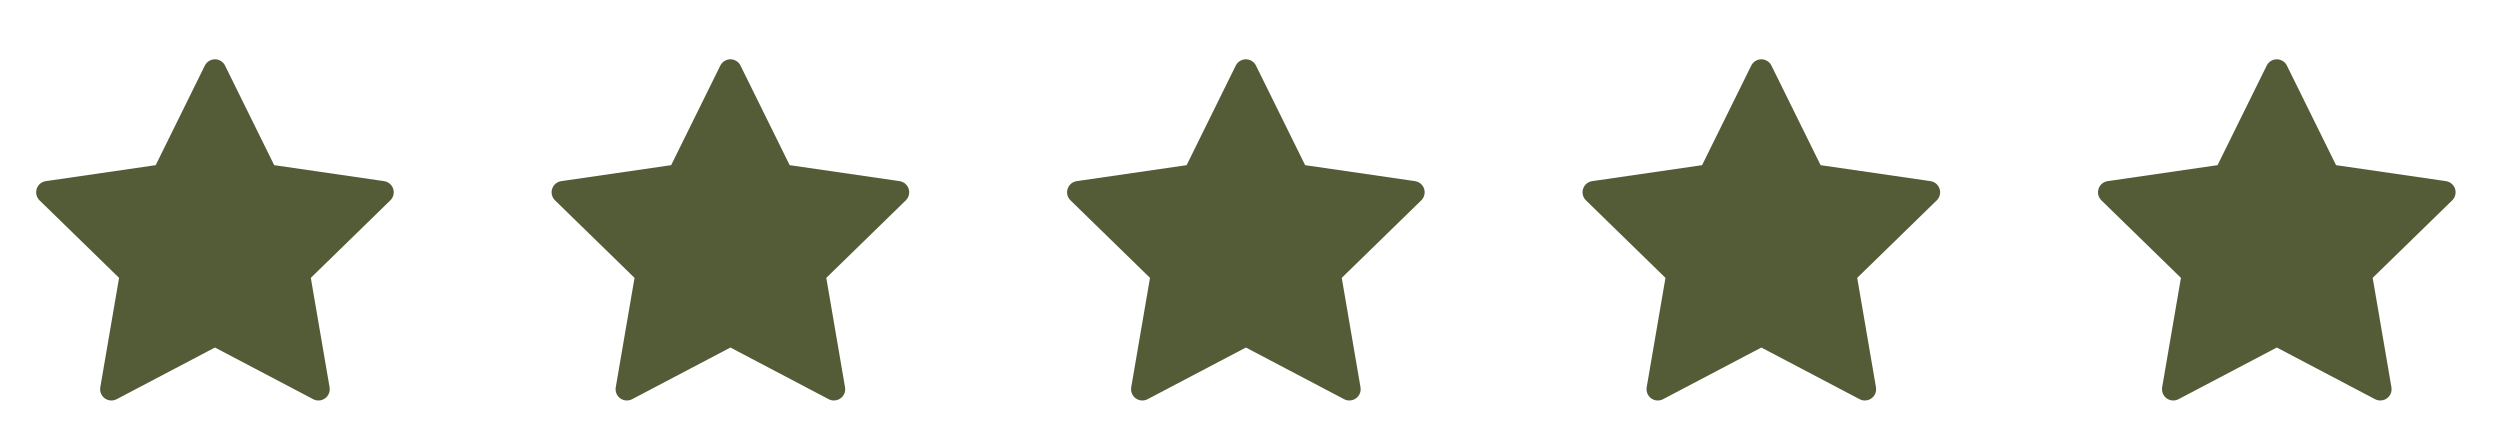 <svg width="97" height="17" viewBox="0 0 97 17" fill="none" xmlns="http://www.w3.org/2000/svg">
<path d="M8.34 2.738L10.348 6.808L14.84 7.461L11.59 10.629L12.357 15.102L8.34 12.99L4.323 15.102L5.09 10.629L1.84 7.461L6.331 6.808L8.34 2.738Z" fill="#545C37"/>
<path d="M12.357 15.539C12.287 15.539 12.217 15.523 12.153 15.489L8.34 13.484L4.526 15.489C4.454 15.527 4.372 15.544 4.291 15.538C4.21 15.532 4.131 15.504 4.065 15.456C3.999 15.408 3.948 15.342 3.917 15.267C3.887 15.191 3.878 15.108 3.891 15.028L4.62 10.781L1.534 7.774C1.476 7.717 1.435 7.645 1.415 7.566C1.396 7.486 1.399 7.403 1.424 7.326C1.449 7.248 1.495 7.179 1.558 7.126C1.62 7.074 1.696 7.04 1.777 7.028L6.041 6.408L7.947 2.545C7.984 2.471 8.04 2.41 8.109 2.367C8.178 2.324 8.258 2.301 8.34 2.301C8.421 2.301 8.501 2.324 8.571 2.367C8.64 2.41 8.696 2.471 8.732 2.545L10.639 6.408L14.903 7.028C14.983 7.04 15.059 7.074 15.122 7.126C15.184 7.179 15.23 7.248 15.256 7.326C15.281 7.403 15.284 7.486 15.264 7.566C15.245 7.645 15.204 7.717 15.145 7.774L12.06 10.781L12.788 15.028C12.799 15.091 12.796 15.155 12.779 15.217C12.762 15.278 12.732 15.335 12.691 15.384C12.65 15.433 12.599 15.472 12.541 15.499C12.484 15.525 12.421 15.539 12.357 15.539ZM8.34 12.553C8.41 12.553 8.48 12.569 8.543 12.603L11.776 14.302L11.159 10.703C11.147 10.633 11.152 10.561 11.174 10.493C11.196 10.426 11.234 10.365 11.284 10.315L13.899 7.766L10.286 7.241C10.215 7.231 10.149 7.204 10.091 7.162C10.034 7.12 9.987 7.065 9.956 7.002L8.34 3.727L6.724 7.002C6.692 7.065 6.646 7.12 6.588 7.162C6.531 7.204 6.464 7.231 6.394 7.241L2.78 7.766L5.395 10.315C5.446 10.365 5.484 10.426 5.506 10.493C5.528 10.561 5.533 10.633 5.521 10.703L4.904 14.302L8.136 12.603C8.199 12.57 8.269 12.553 8.34 12.553Z" fill="#545C37"/>
<path d="M28.34 2.738L30.348 6.808L34.84 7.461L31.59 10.629L32.357 15.102L28.34 12.99L24.323 15.102L25.09 10.629L21.84 7.461L26.331 6.808L28.34 2.738Z" fill="#545C37"/>
<path d="M32.357 15.539C32.287 15.539 32.217 15.523 32.153 15.489L28.34 13.484L24.526 15.489C24.454 15.527 24.372 15.544 24.291 15.538C24.21 15.532 24.131 15.504 24.065 15.456C23.999 15.408 23.948 15.342 23.917 15.267C23.887 15.191 23.878 15.108 23.891 15.028L24.62 10.781L21.535 7.774C21.476 7.717 21.435 7.645 21.415 7.566C21.395 7.486 21.398 7.403 21.424 7.326C21.449 7.248 21.495 7.179 21.558 7.126C21.62 7.074 21.696 7.04 21.777 7.028L26.041 6.408L27.948 2.545C27.984 2.471 28.04 2.41 28.109 2.367C28.178 2.324 28.258 2.301 28.34 2.301C28.421 2.301 28.501 2.324 28.571 2.367C28.64 2.41 28.696 2.471 28.732 2.545L30.639 6.408L34.903 7.028C34.983 7.04 35.059 7.074 35.122 7.126C35.184 7.179 35.23 7.248 35.256 7.326C35.281 7.403 35.284 7.486 35.264 7.566C35.245 7.645 35.203 7.717 35.145 7.774L32.06 10.781L32.788 15.028C32.799 15.091 32.796 15.155 32.779 15.217C32.763 15.278 32.733 15.335 32.691 15.384C32.65 15.433 32.599 15.472 32.541 15.499C32.484 15.525 32.421 15.539 32.357 15.539ZM28.34 12.553C28.41 12.553 28.48 12.569 28.543 12.603L31.776 14.302L31.159 10.703C31.147 10.633 31.152 10.561 31.174 10.493C31.196 10.426 31.234 10.365 31.284 10.315L33.9 7.766L30.285 7.241C30.215 7.231 30.149 7.204 30.091 7.162C30.034 7.12 29.988 7.065 29.956 7.002L28.34 3.727L26.724 7.002C26.692 7.065 26.646 7.12 26.588 7.162C26.531 7.204 26.464 7.231 26.394 7.241L22.78 7.766L25.395 10.315C25.446 10.365 25.484 10.426 25.506 10.493C25.528 10.561 25.533 10.633 25.521 10.703L24.904 14.302L28.136 12.603C28.199 12.57 28.269 12.553 28.34 12.553Z" fill="#545C37"/>
<path d="M48.34 2.738L50.348 6.808L54.84 7.461L51.59 10.629L52.357 15.102L48.34 12.99L44.323 15.102L45.09 10.629L41.84 7.461L46.331 6.808L48.34 2.738Z" fill="#545C37"/>
<path d="M52.357 15.539C52.287 15.539 52.217 15.523 52.153 15.489L48.34 13.484L44.526 15.489C44.454 15.527 44.373 15.544 44.291 15.538C44.21 15.532 44.132 15.504 44.065 15.456C43.999 15.408 43.948 15.342 43.917 15.267C43.887 15.191 43.878 15.108 43.891 15.028L44.62 10.781L41.535 7.774C41.476 7.717 41.435 7.645 41.415 7.566C41.395 7.486 41.398 7.403 41.424 7.326C41.449 7.248 41.495 7.179 41.558 7.126C41.62 7.074 41.696 7.04 41.777 7.028L46.041 6.408L47.947 2.545C47.984 2.471 48.039 2.41 48.109 2.367C48.178 2.324 48.258 2.301 48.34 2.301C48.421 2.301 48.501 2.324 48.571 2.367C48.64 2.41 48.696 2.471 48.732 2.545L50.639 6.408L54.903 7.028C54.983 7.04 55.059 7.074 55.122 7.126C55.184 7.179 55.23 7.248 55.256 7.326C55.281 7.403 55.284 7.486 55.264 7.566C55.245 7.645 55.203 7.717 55.145 7.774L52.06 10.781L52.788 15.028C52.799 15.091 52.796 15.155 52.779 15.217C52.763 15.278 52.733 15.335 52.691 15.384C52.65 15.433 52.599 15.472 52.541 15.499C52.484 15.525 52.421 15.539 52.357 15.539ZM48.34 12.553C48.41 12.553 48.48 12.569 48.543 12.603L51.776 14.302L51.159 10.703C51.147 10.633 51.152 10.561 51.174 10.493C51.196 10.426 51.234 10.365 51.284 10.315L53.9 7.766L50.285 7.241C50.215 7.231 50.149 7.204 50.091 7.162C50.034 7.12 49.987 7.065 49.956 7.002L48.34 3.727L46.724 7.002C46.692 7.065 46.646 7.12 46.588 7.162C46.531 7.204 46.464 7.231 46.394 7.241L42.78 7.766L45.395 10.315C45.446 10.365 45.484 10.426 45.506 10.493C45.528 10.561 45.533 10.633 45.521 10.703L44.904 14.302L48.136 12.603C48.199 12.57 48.269 12.553 48.34 12.553Z" fill="#545C37"/>
<path d="M68.34 2.738L70.348 6.808L74.84 7.461L71.59 10.629L72.357 15.102L68.34 12.99L64.323 15.102L65.09 10.629L61.84 7.461L66.331 6.808L68.34 2.738Z" fill="#545C37"/>
<path d="M72.357 15.539C72.287 15.539 72.217 15.523 72.153 15.489L68.34 13.484L64.526 15.489C64.454 15.527 64.373 15.544 64.291 15.538C64.21 15.532 64.132 15.504 64.065 15.456C63.999 15.408 63.948 15.342 63.917 15.267C63.887 15.191 63.878 15.108 63.891 15.028L64.62 10.781L61.535 7.774C61.476 7.717 61.435 7.645 61.415 7.566C61.395 7.486 61.398 7.403 61.424 7.326C61.449 7.248 61.495 7.179 61.558 7.126C61.62 7.074 61.696 7.04 61.777 7.028L66.041 6.408L67.948 2.545C67.984 2.471 68.04 2.41 68.109 2.367C68.178 2.324 68.258 2.301 68.34 2.301C68.421 2.301 68.501 2.324 68.571 2.367C68.64 2.41 68.696 2.471 68.732 2.545L70.639 6.408L74.903 7.028C74.983 7.04 75.059 7.074 75.122 7.126C75.184 7.179 75.231 7.248 75.256 7.326C75.281 7.403 75.284 7.486 75.264 7.566C75.245 7.645 75.204 7.717 75.145 7.774L72.06 10.781L72.788 15.028C72.799 15.091 72.796 15.155 72.779 15.217C72.763 15.278 72.733 15.335 72.692 15.384C72.65 15.433 72.599 15.472 72.541 15.499C72.484 15.525 72.421 15.539 72.357 15.539ZM68.34 12.553C68.41 12.553 68.48 12.569 68.543 12.603L71.776 14.302L71.159 10.703C71.147 10.633 71.152 10.561 71.174 10.493C71.196 10.426 71.234 10.365 71.284 10.315L73.9 7.766L70.285 7.241C70.215 7.231 70.149 7.204 70.091 7.162C70.034 7.12 69.987 7.065 69.956 7.002L68.34 3.727L66.724 7.002C66.692 7.065 66.646 7.12 66.588 7.162C66.531 7.204 66.464 7.231 66.394 7.241L62.78 7.766L65.395 10.315C65.446 10.365 65.484 10.426 65.506 10.493C65.528 10.561 65.533 10.633 65.521 10.703L64.904 14.302L68.136 12.603C68.199 12.57 68.269 12.553 68.34 12.553Z" fill="#545C37"/>
<path d="M88.34 2.738L90.348 6.808L94.84 7.461L91.59 10.629L92.357 15.102L88.34 12.99L84.323 15.102L85.09 10.629L81.84 7.461L86.331 6.808L88.34 2.738Z" fill="#545C37"/>
<path d="M92.357 15.539C92.287 15.539 92.217 15.523 92.153 15.489L88.34 13.484L84.526 15.489C84.454 15.527 84.373 15.544 84.291 15.538C84.21 15.532 84.132 15.504 84.065 15.456C83.999 15.408 83.948 15.342 83.917 15.267C83.887 15.191 83.878 15.108 83.891 15.028L84.62 10.781L81.534 7.774C81.476 7.717 81.435 7.645 81.415 7.566C81.395 7.486 81.398 7.403 81.424 7.326C81.449 7.248 81.495 7.179 81.558 7.126C81.62 7.074 81.696 7.04 81.777 7.028L86.041 6.408L87.948 2.545C87.984 2.471 88.04 2.41 88.109 2.367C88.178 2.324 88.258 2.301 88.34 2.301C88.421 2.301 88.501 2.324 88.571 2.367C88.64 2.41 88.696 2.471 88.732 2.545L90.639 6.408L94.903 7.028C94.983 7.04 95.059 7.074 95.122 7.126C95.184 7.179 95.231 7.248 95.256 7.326C95.281 7.403 95.284 7.486 95.264 7.566C95.245 7.645 95.204 7.717 95.145 7.774L92.06 10.781L92.788 15.028C92.799 15.091 92.796 15.155 92.779 15.217C92.763 15.278 92.733 15.335 92.692 15.384C92.65 15.433 92.599 15.472 92.541 15.499C92.484 15.525 92.421 15.539 92.357 15.539ZM88.34 12.553C88.41 12.553 88.48 12.569 88.543 12.603L91.776 14.302L91.159 10.703C91.147 10.633 91.152 10.561 91.174 10.493C91.196 10.426 91.234 10.365 91.284 10.315L93.9 7.766L90.285 7.241C90.215 7.231 90.149 7.204 90.091 7.162C90.034 7.12 89.987 7.065 89.956 7.002L88.34 3.727L86.724 7.002C86.692 7.065 86.646 7.12 86.588 7.162C86.531 7.204 86.464 7.231 86.394 7.241L82.78 7.766L85.395 10.315C85.446 10.365 85.484 10.426 85.506 10.493C85.528 10.561 85.533 10.633 85.521 10.703L84.904 14.302L88.136 12.603C88.199 12.57 88.269 12.553 88.34 12.553Z" fill="#545C37"/>
</svg>
